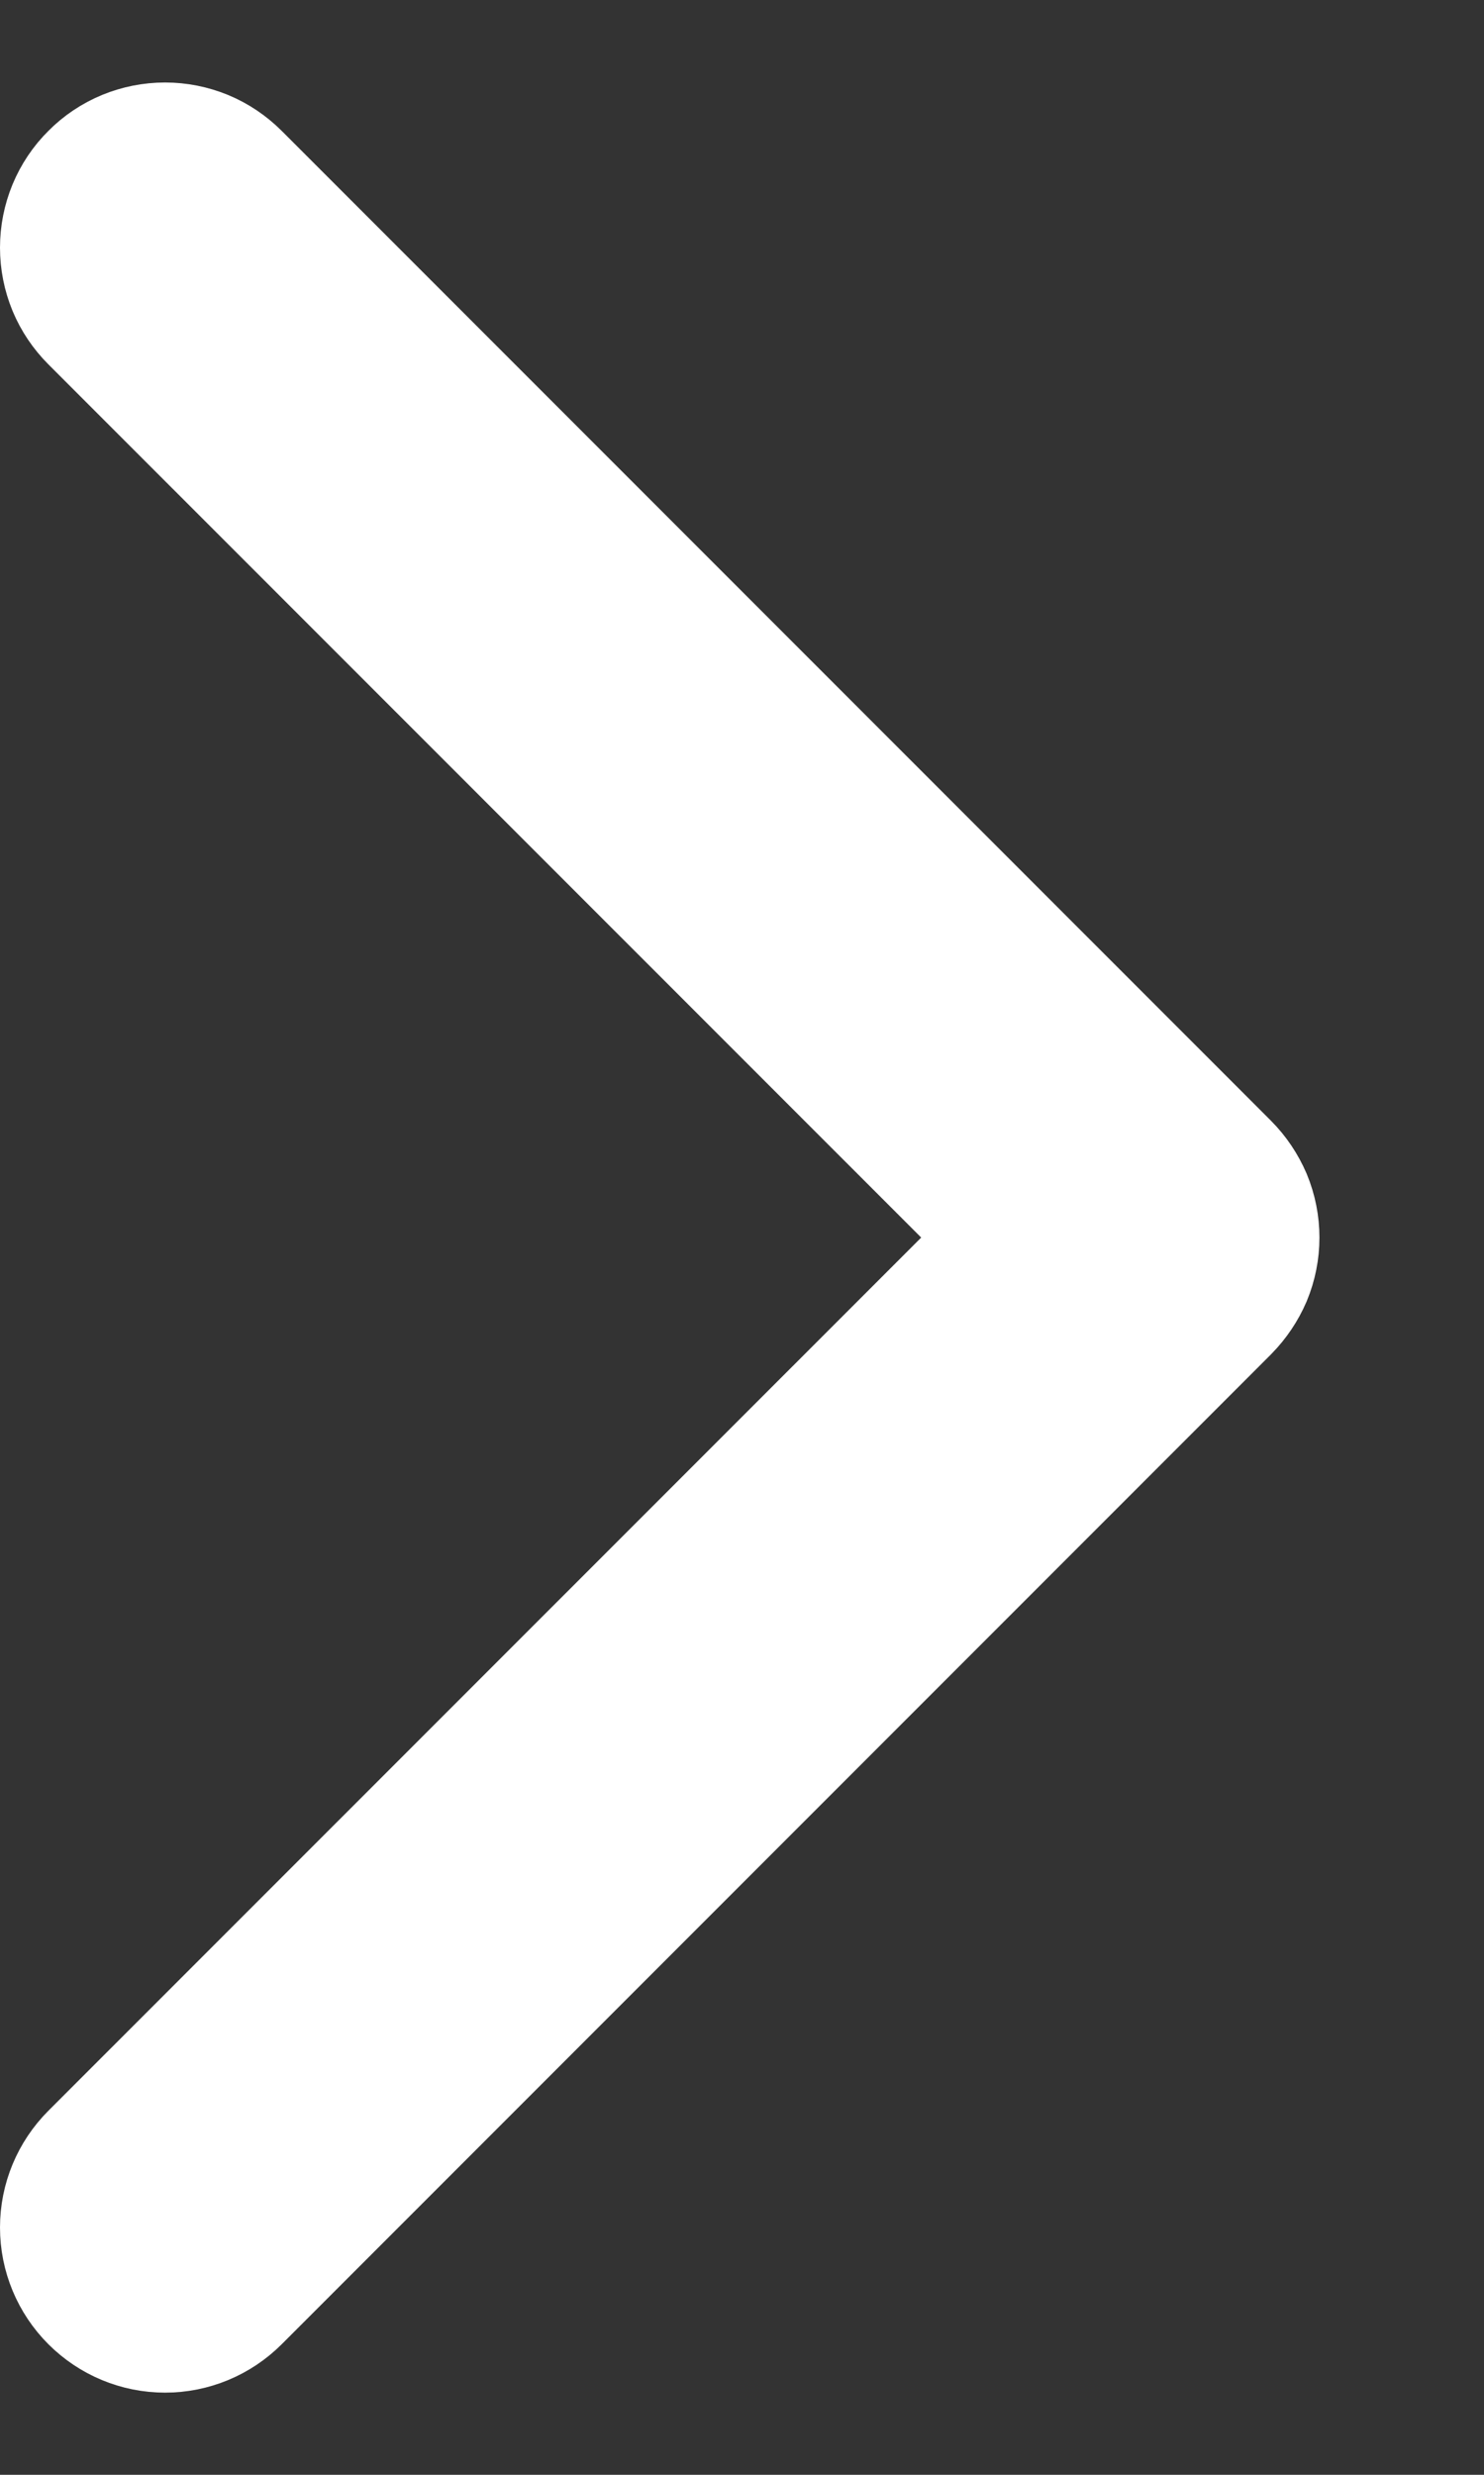 <svg width="9" height="15" viewBox="0 0 9 15" fill="none" xmlns="http://www.w3.org/2000/svg">
<rect x="0" y="0" width="9" height="15" fill="#333333" stroke="none"/>
<path fill-rule="evenodd" clip-rule="evenodd" d="M0.647 1.147C0.693 1.1 0.749 1.063 0.809 1.038C0.87 1.013 0.935 1 1.001 1C1.067 1 1.132 1.013 1.193 1.038C1.253 1.063 1.308 1.1 1.355 1.147L7.355 7.147C7.401 7.193 7.438 7.249 7.464 7.309C7.489 7.37 7.502 7.435 7.502 7.501C7.502 7.567 7.489 7.632 7.464 7.693C7.438 7.753 7.401 7.808 7.355 7.855L1.355 13.855C1.261 13.949 1.134 14.002 1.001 14.002C0.868 14.002 0.741 13.949 0.647 13.855C0.553 13.761 0.5 13.634 0.5 13.501C0.5 13.368 0.553 13.241 0.647 13.147L6.294 7.501L0.647 1.855C0.6 1.808 0.563 1.753 0.538 1.693C0.513 1.632 0.5 1.567 0.5 1.501C0.5 1.435 0.513 1.37 0.538 1.309C0.563 1.249 0.6 1.193 0.647 1.147Z" fill="white" stroke="white"/>
</svg>
